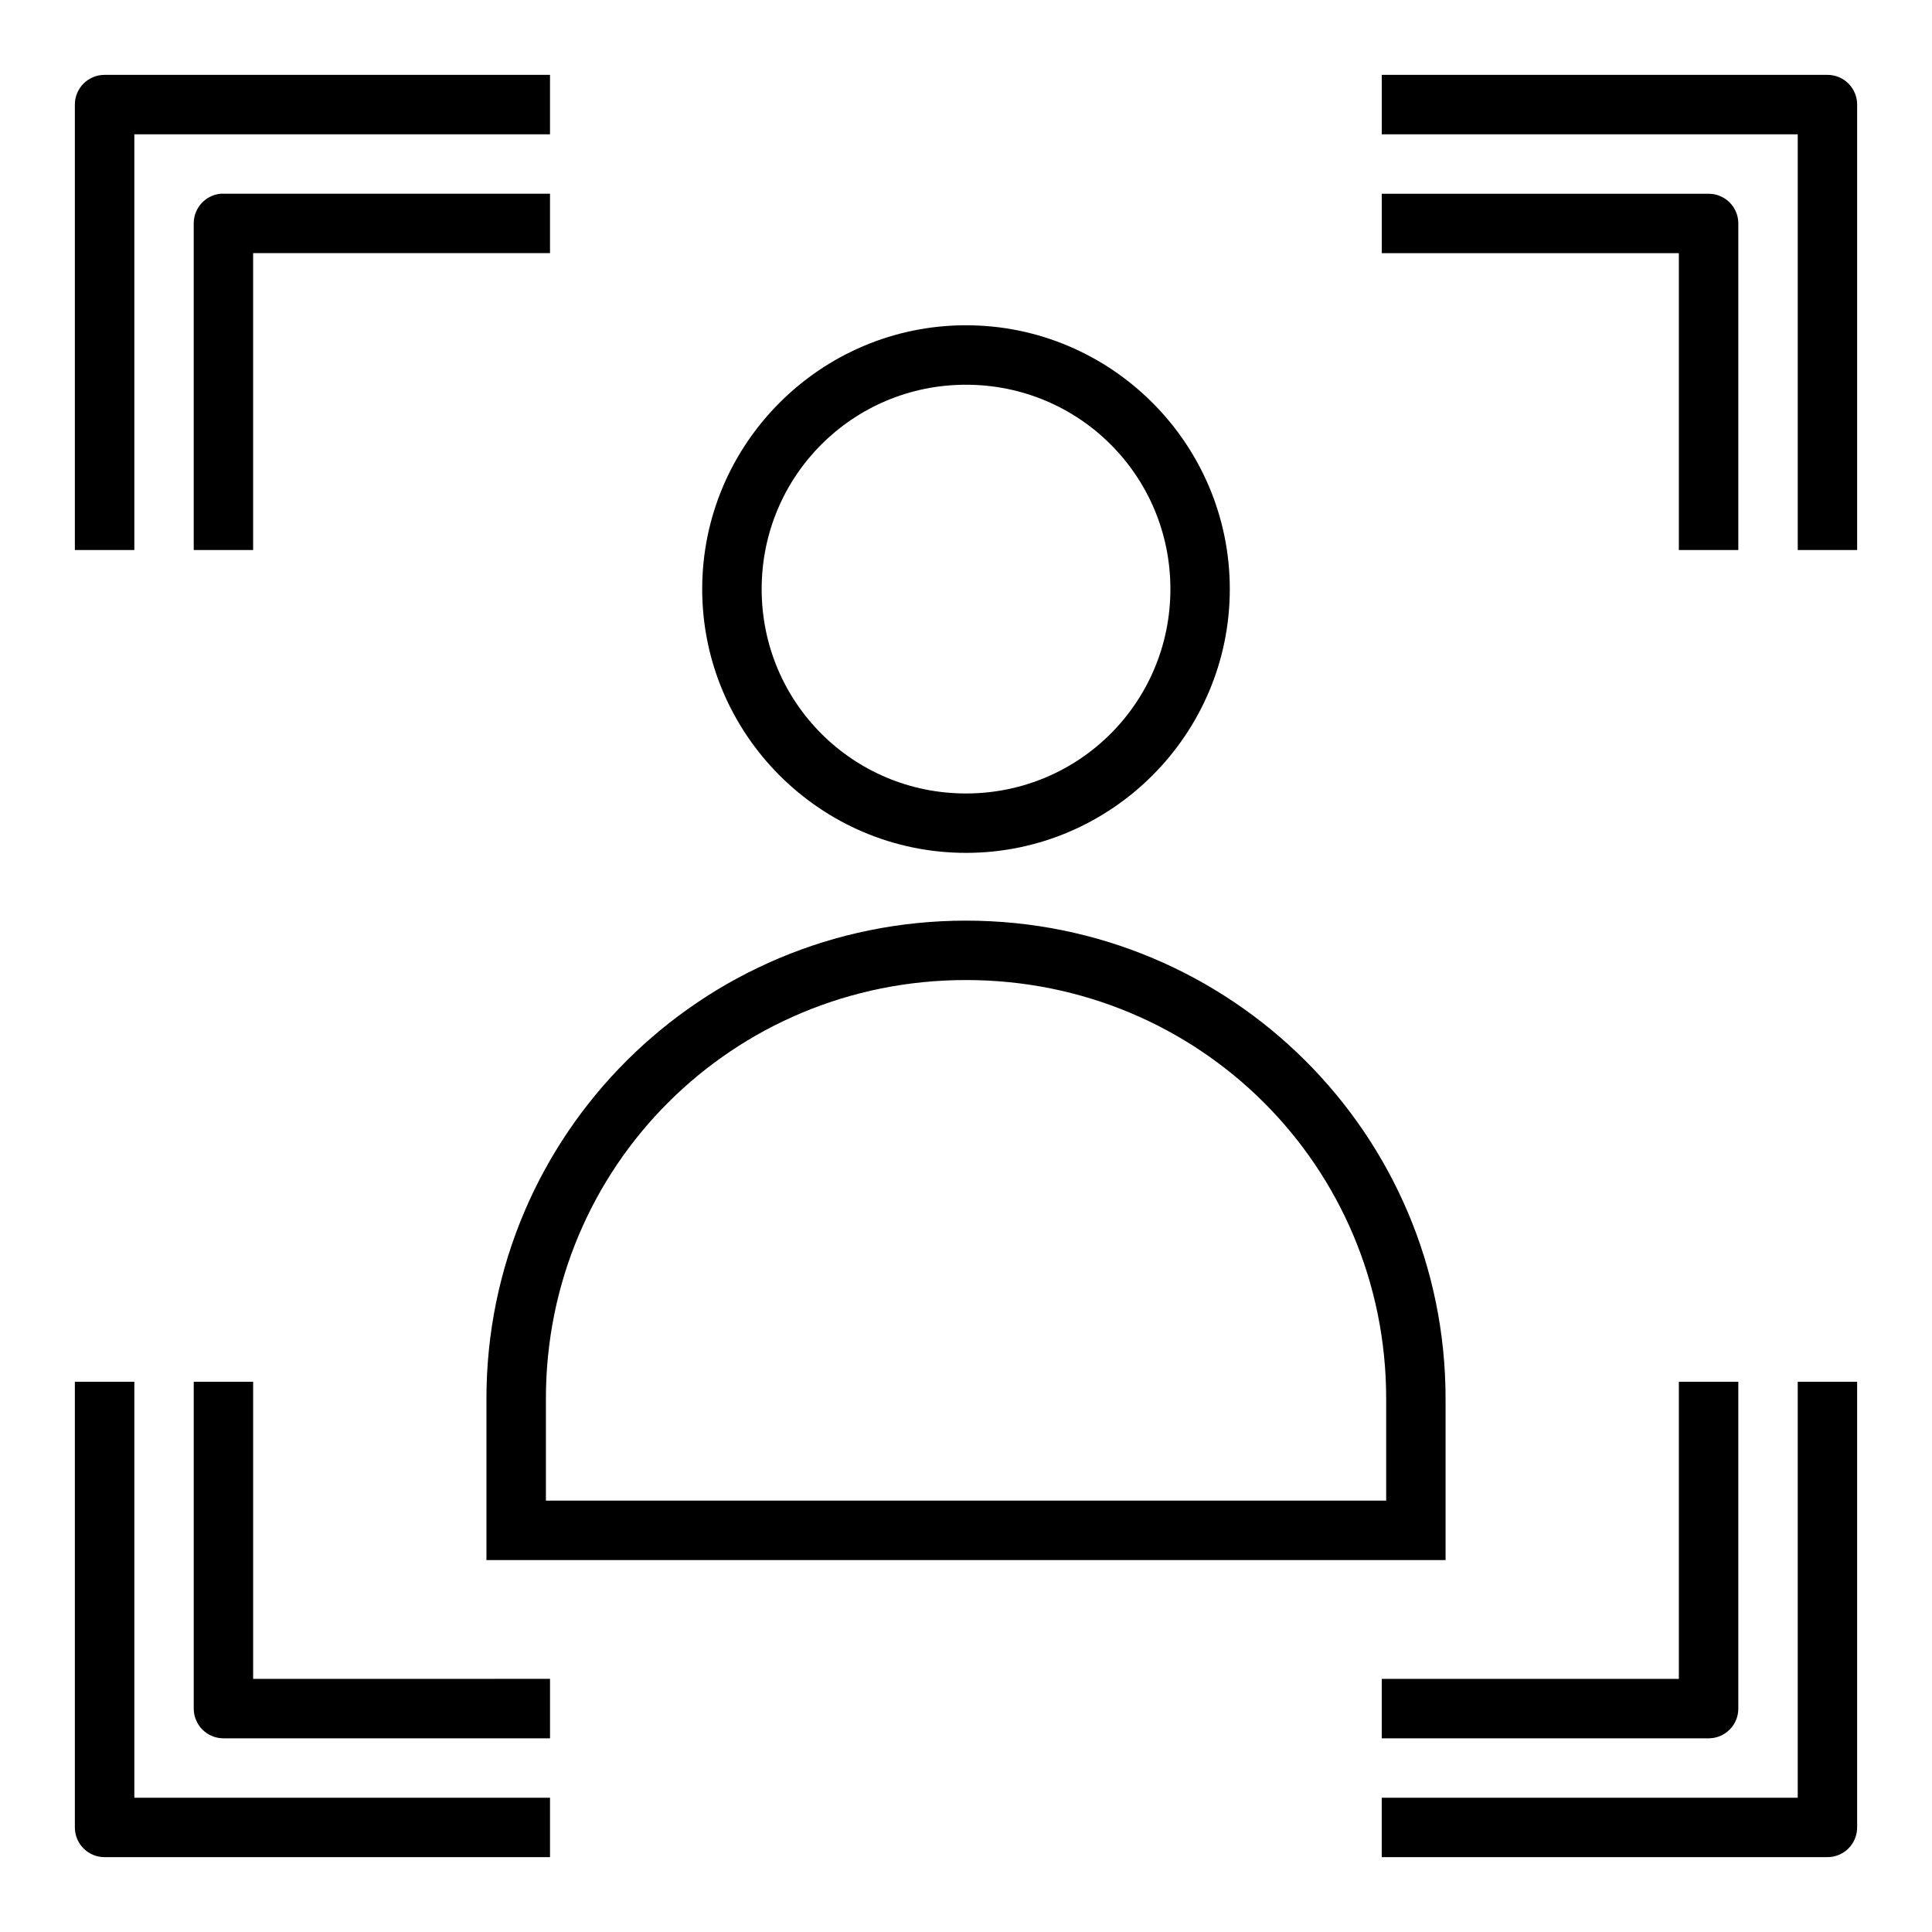 <?xml version="1.0" encoding="UTF-8"?>
<!-- Uploaded to: SVG Repo, www.svgrepo.com, Generator: SVG Repo Mixer Tools -->
<svg fill="#000000" width="800px" height="800px" version="1.1" viewBox="144 144 512 512" xmlns="http://www.w3.org/2000/svg">
 <path d="m171.68 163.84c-4.324 0.016-7.824 3.519-7.84 7.84v118.08h15.758v-110.16h110.16v-15.758zm338.5 0v15.758h110.24v110.16h15.742v-118.08c-0.016-4.348-3.555-7.859-7.902-7.84zm-307.75 31.504c-4.027 0.406-7.094 3.793-7.09 7.84v86.578h15.742v-78.676h78.676v-15.742h-86.578c-0.25-0.012-0.504-0.012-0.754 0zm307.75 0v15.742h78.734v78.676h15.758v-86.578c-0.016-4.324-3.519-7.824-7.84-7.84zm-110.18 34.855c-38.508 0-69.91 31.402-69.91 69.91 0 38.508 31.402 69.91 69.91 69.91s69.91-31.402 69.91-69.91c0-38.508-31.402-69.91-69.91-69.91zm0 15.758c30 0 54.168 24.152 54.168 54.152s-24.168 54.168-54.168 54.168-54.152-24.168-54.152-54.168 24.152-54.152 54.152-54.152zm0 142.02c-70.254 0-127.09 56.637-127.09 126.68v42.773h254.18v-42.773c0-70.039-56.836-126.68-127.09-126.68zm0 15.742c61.836 0 111.35 49.375 111.35 110.93v27.027h-222.68v-27.027c0-61.559 49.496-110.93 111.33-110.93zm-236.16 106.46v118.08c-0.016 4.348 3.492 7.887 7.84 7.902l118.08 0.004v-15.746h-110.16v-110.24zm31.504 0v86.652c0.016 4.324 3.519 7.824 7.84 7.84h86.578v-15.758l-78.676 0.004v-78.734zm393.57 0v78.734h-78.734v15.758h86.652c4.324-0.016 7.824-3.519 7.84-7.84v-86.652zm31.504 0v110.24h-110.24v15.746h118.08c4.371 0.016 7.918-3.531 7.902-7.902v-118.08z"/>
</svg>